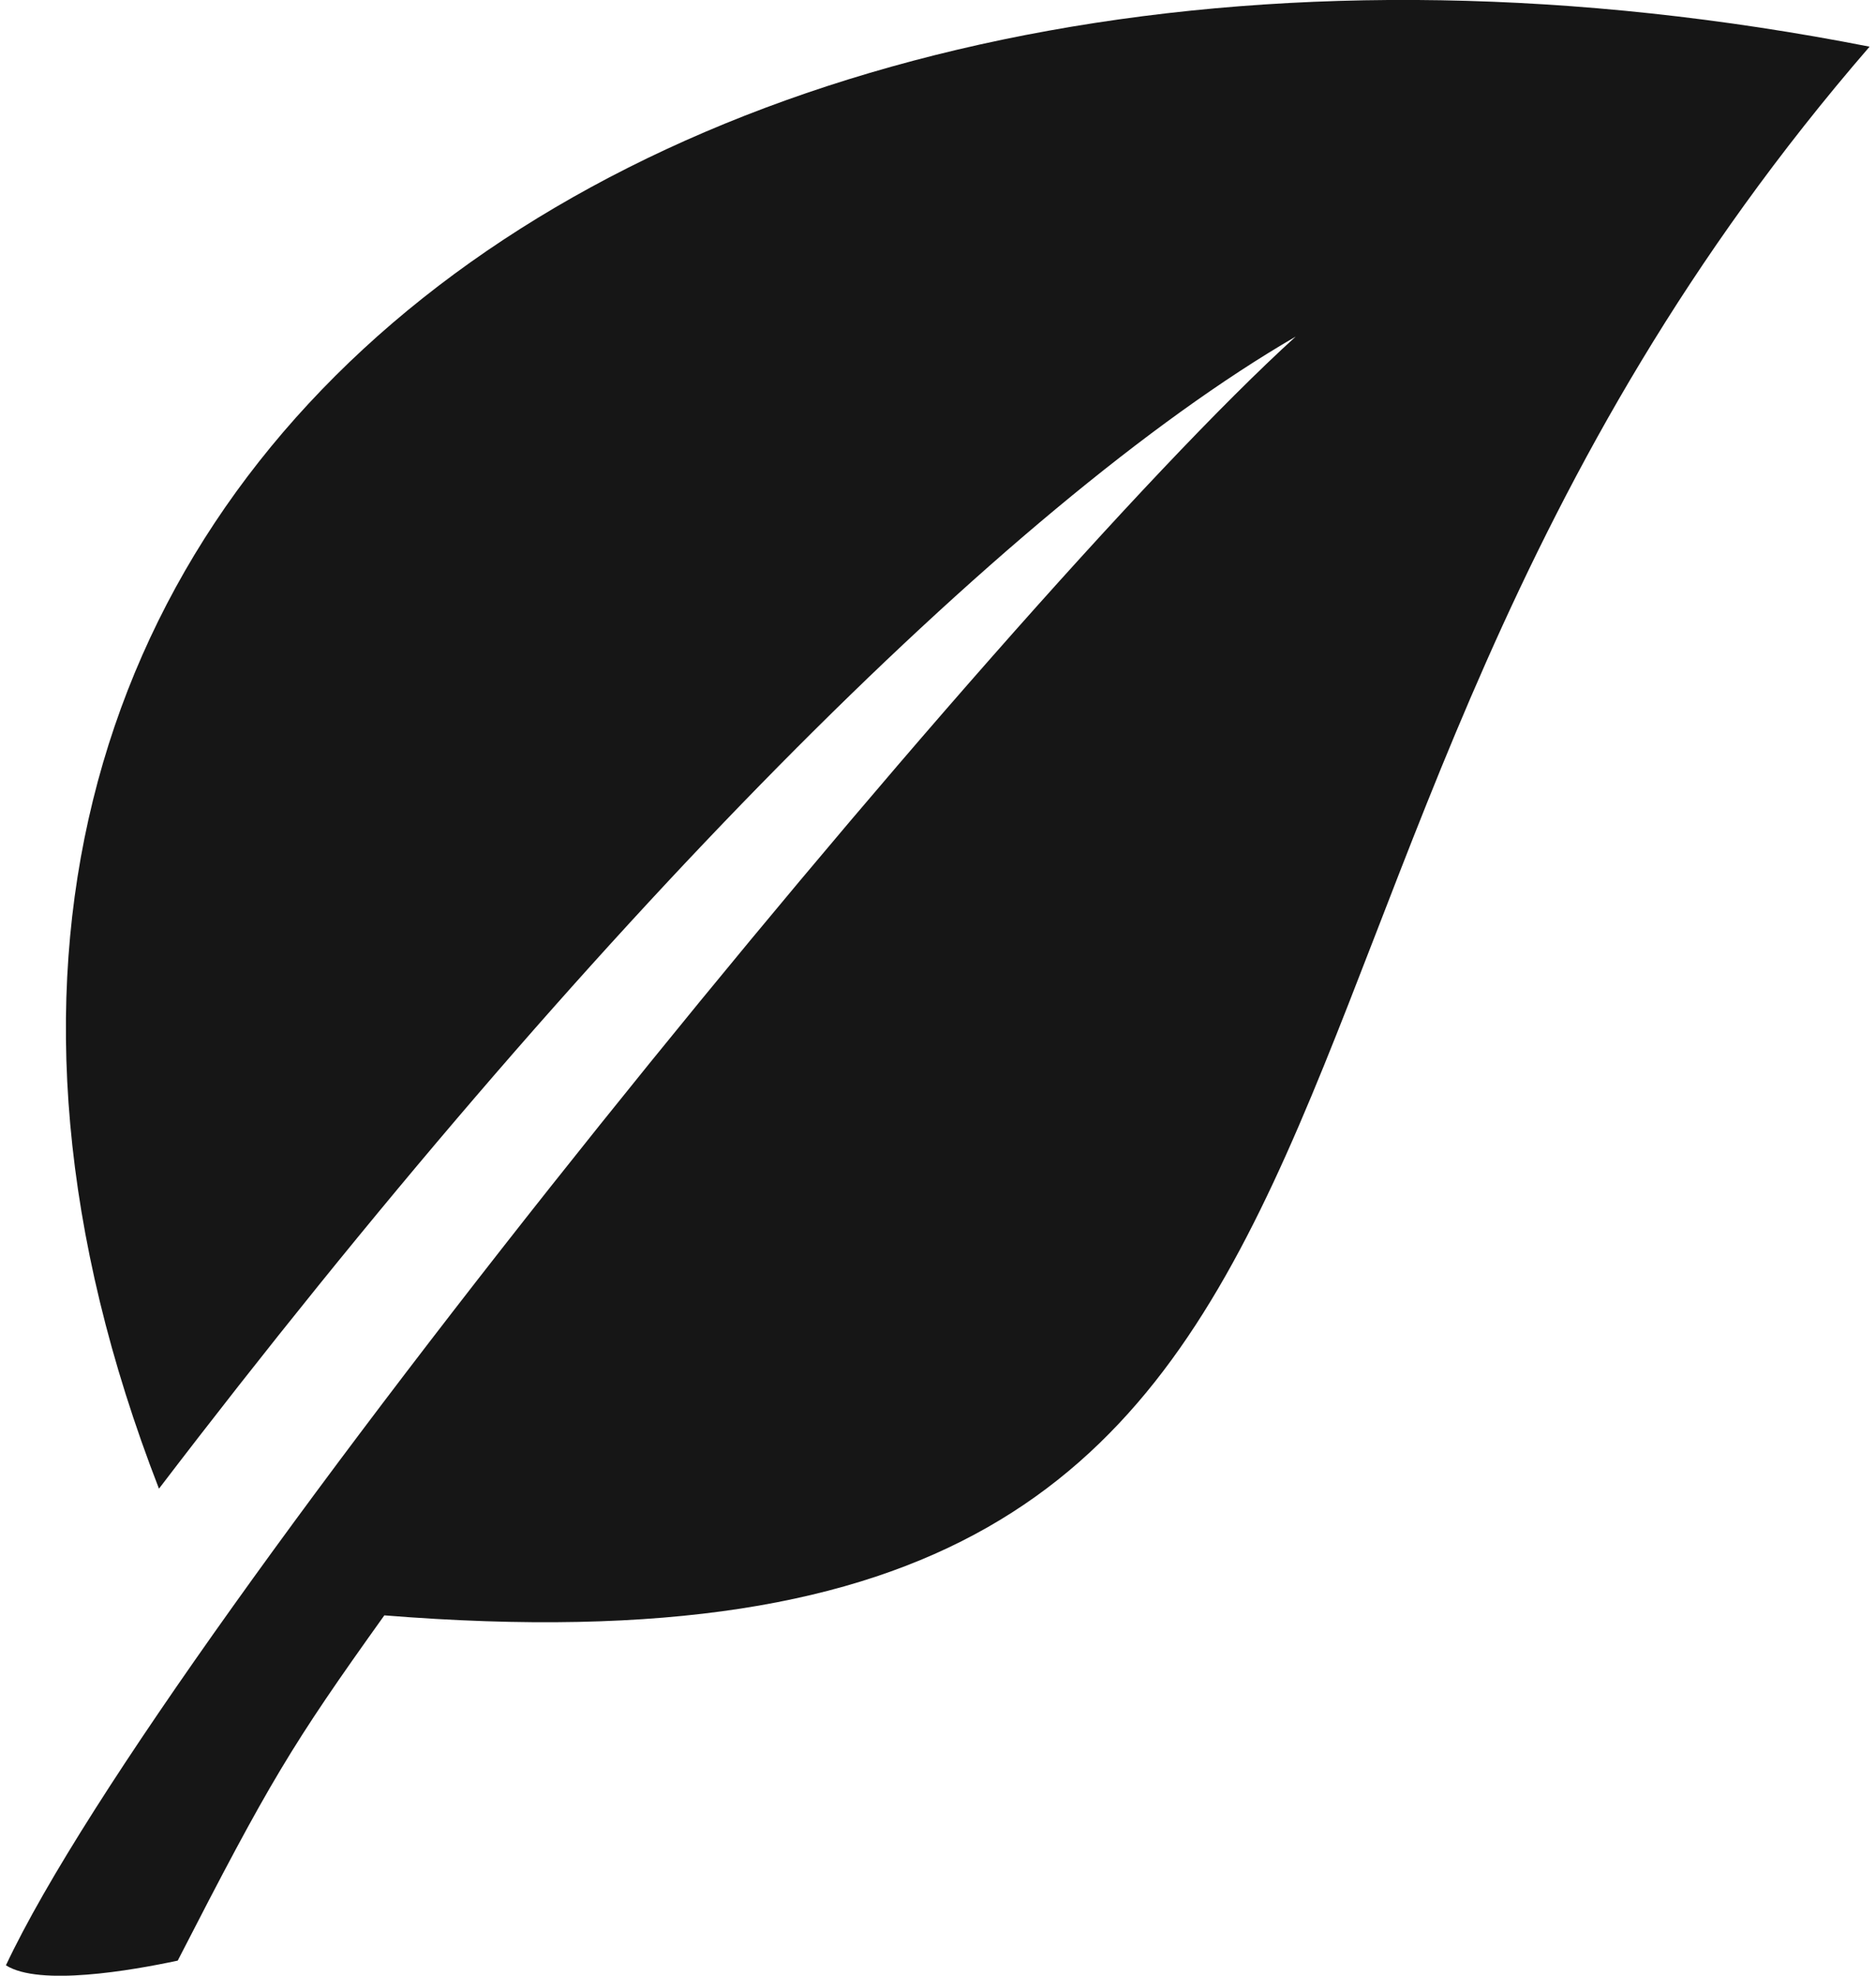 <?xml version="1.0" encoding="utf-8"?>
<!-- Generator: Adobe Illustrator 25.2.1, SVG Export Plug-In . SVG Version: 6.00 Build 0)  -->
<svg version="1.1" id="Layer_1" xmlns="http://www.w3.org/2000/svg" xmlns:xlink="http://www.w3.org/1999/xlink" x="0px" y="0px"
	 viewBox="0 0 76 80" style="enable-background:new 0 0 76 80;" xml:space="preserve">
<style type="text/css">
	.st0{fill-rule:evenodd;clip-rule:evenodd;fill:#161616;}
</style>
<path class="st0" d="M75.74,1.89c-29.7,34.3-14.65,67.17-60.17,63.52c-3.77,5.27-4.64,6.72-8.37,13.98
	c-1.87,0.4-5.61,1.05-6.96,0.19c6.42-13.63,40.31-55.11,52.25-65.95C40.74,20.45,23.73,37.64,6.44,60.28
	C-9.62,18.95,27.91-7.49,75.74,1.89z"/>
</svg>
